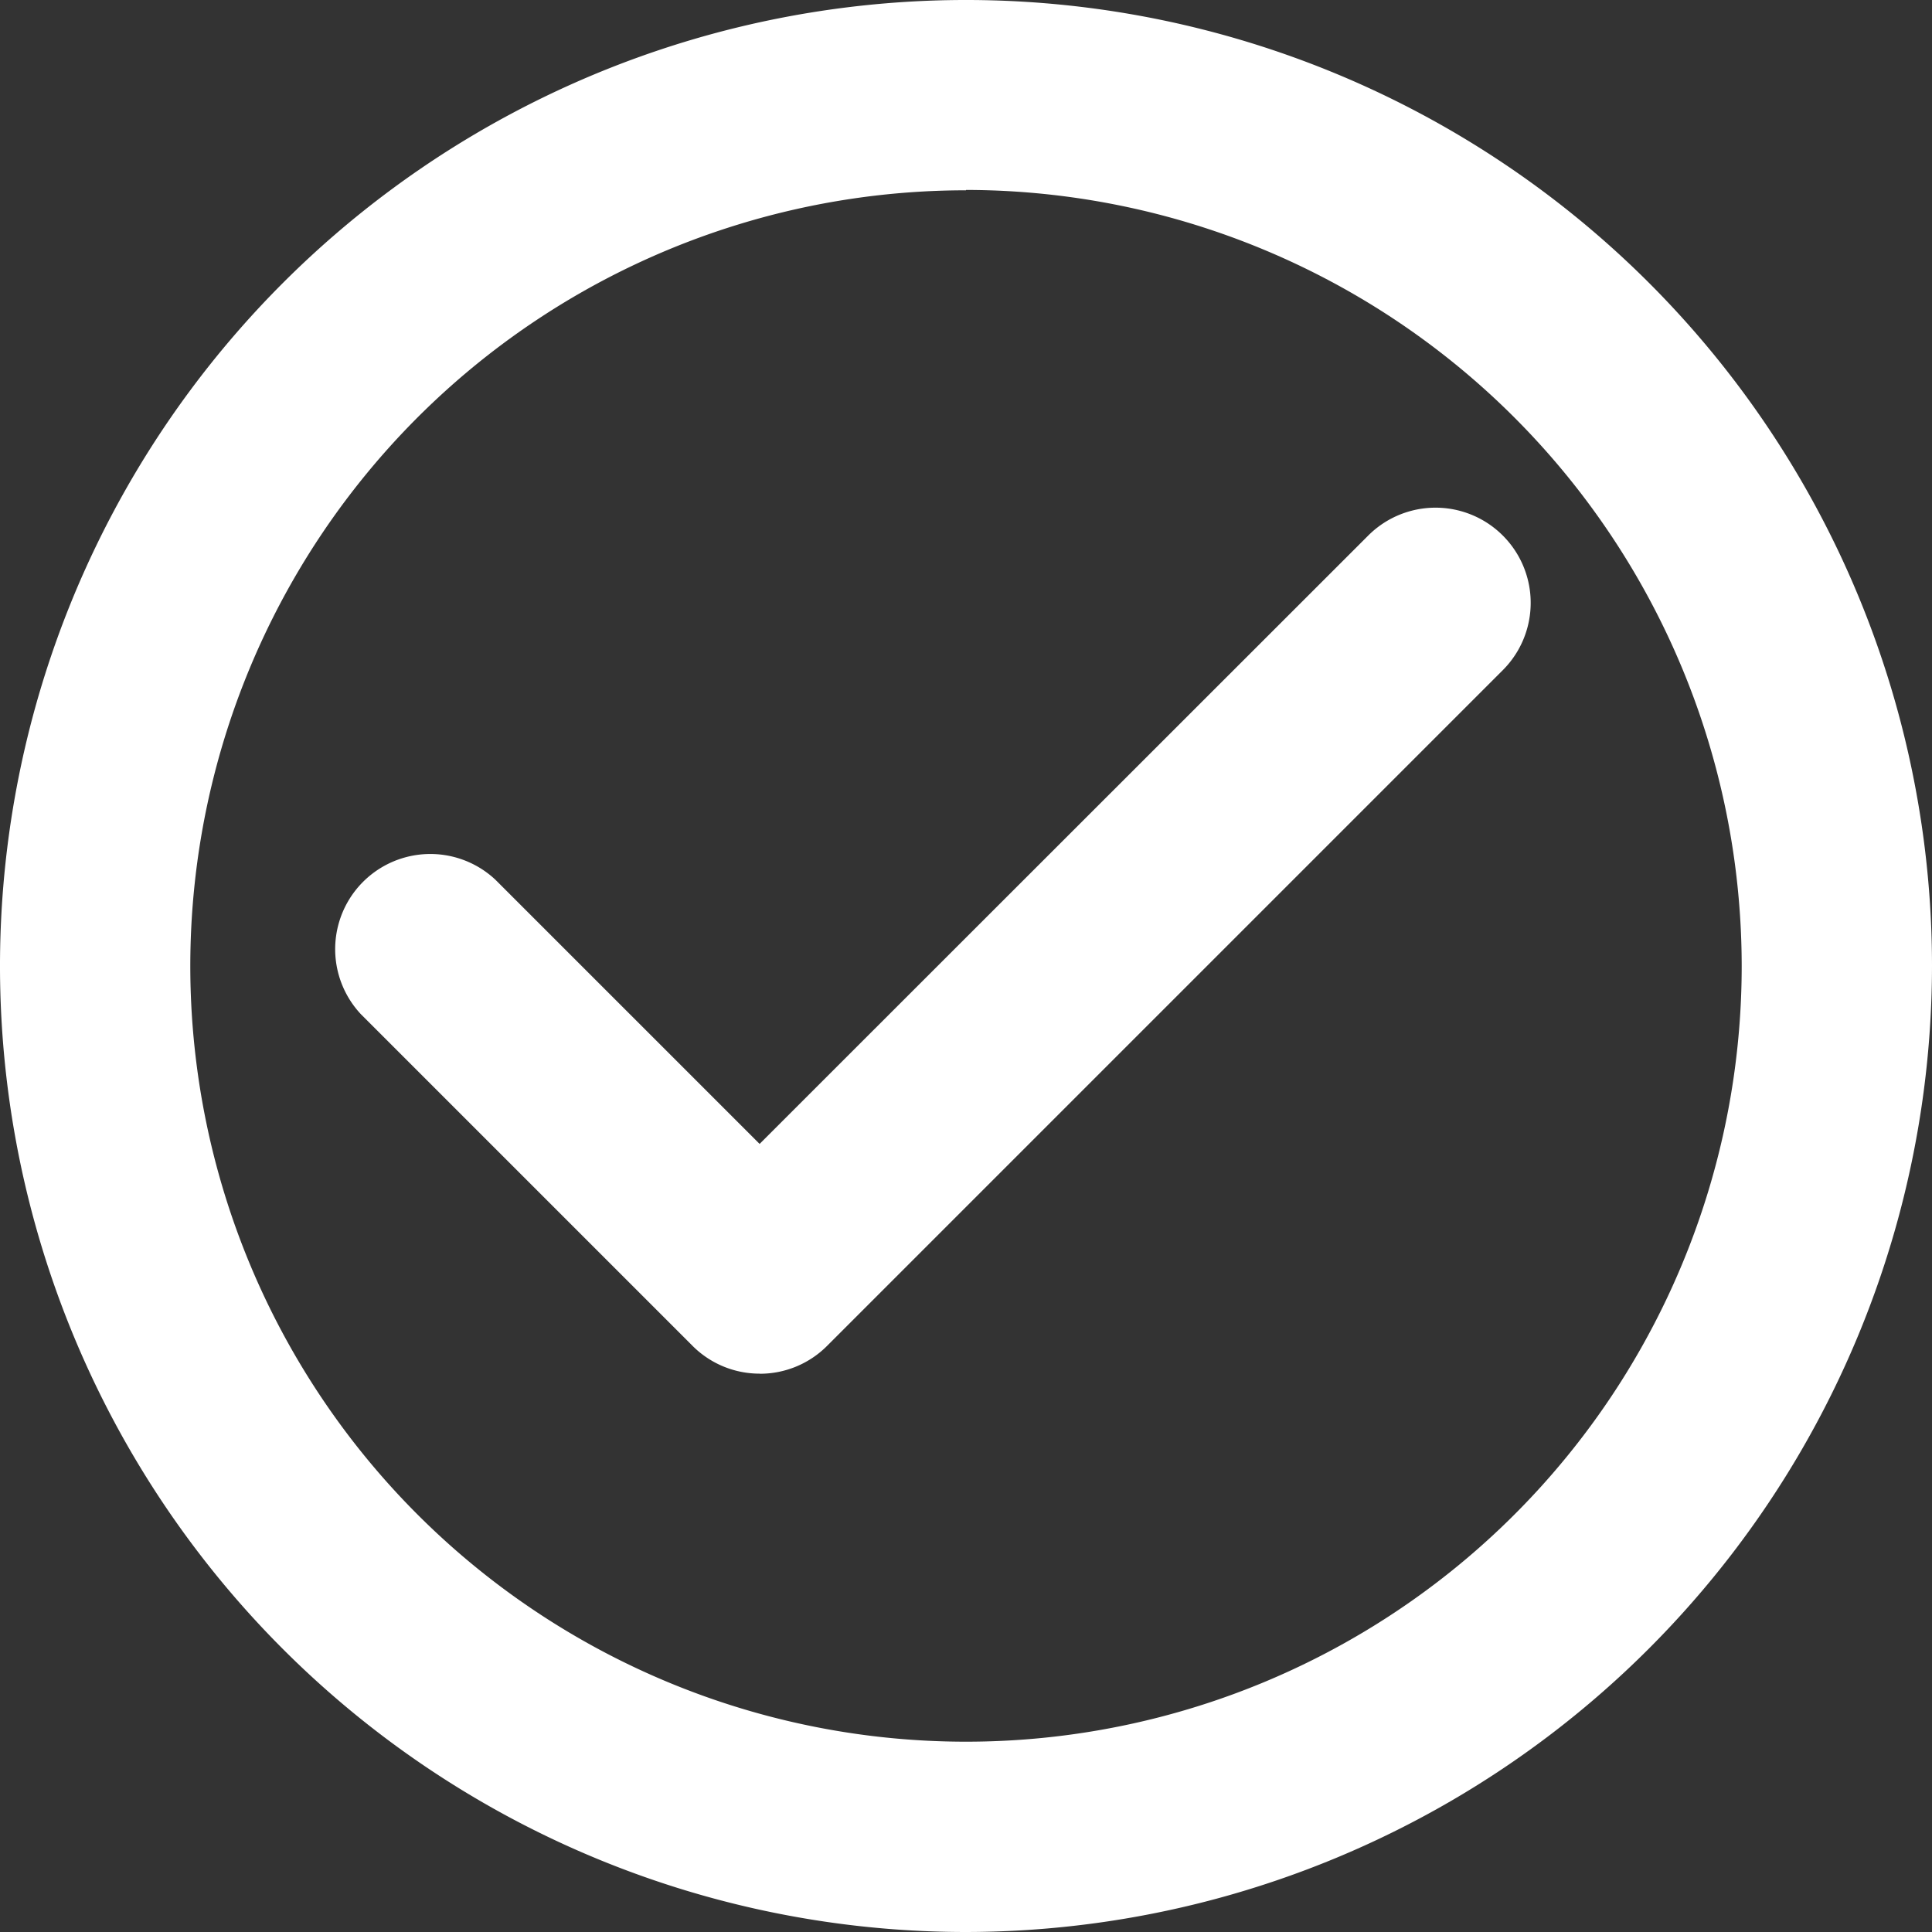 <svg xmlns="http://www.w3.org/2000/svg" xmlns:xlink="http://www.w3.org/1999/xlink" width="21.36" height="21.36" viewBox="0 0 21.36 21.36">
  <rect x="0" y="0" width="21.36" height="21.36" fill="#333333" stroke="none"/>
  <defs>
    <clipPath id="clip-path">
      <rect id="Rechteck_798" data-name="Rechteck 798" width="21.36" height="21.36" transform="translate(0 0)" fill="#fff"/>
    </clipPath>
  </defs>
  <g id="Gruppe_1336" data-name="Gruppe 1336" transform="translate(-481 0)">
    <g id="Gruppe_1331" data-name="Gruppe 1331" transform="translate(481 0)" clip-path="url(#clip-path)">
      <path id="Pfad_92" data-name="Pfad 92" d="M10.68,21.36A10.68,10.68,0,1,1,21.36,10.68,10.692,10.692,0,0,1,10.68,21.36m0-19.256a8.576,8.576,0,1,0,8.576,8.576A8.585,8.585,0,0,0,10.68,2.1" transform="translate(0 0)" fill="#fff"/>
      <path id="Pfad_93" data-name="Pfad 93" d="M16.623,27.716a1.048,1.048,0,0,1-.744-.308l-3.665-3.665A1.052,1.052,0,0,1,13.7,22.255l2.921,2.921L23.35,18.45a1.052,1.052,0,1,1,1.488,1.488l-7.471,7.471a1.048,1.048,0,0,1-.744.308" transform="translate(-8.223 -12.529)" fill="#fff"/>
    </g>
  </g>
</svg>
